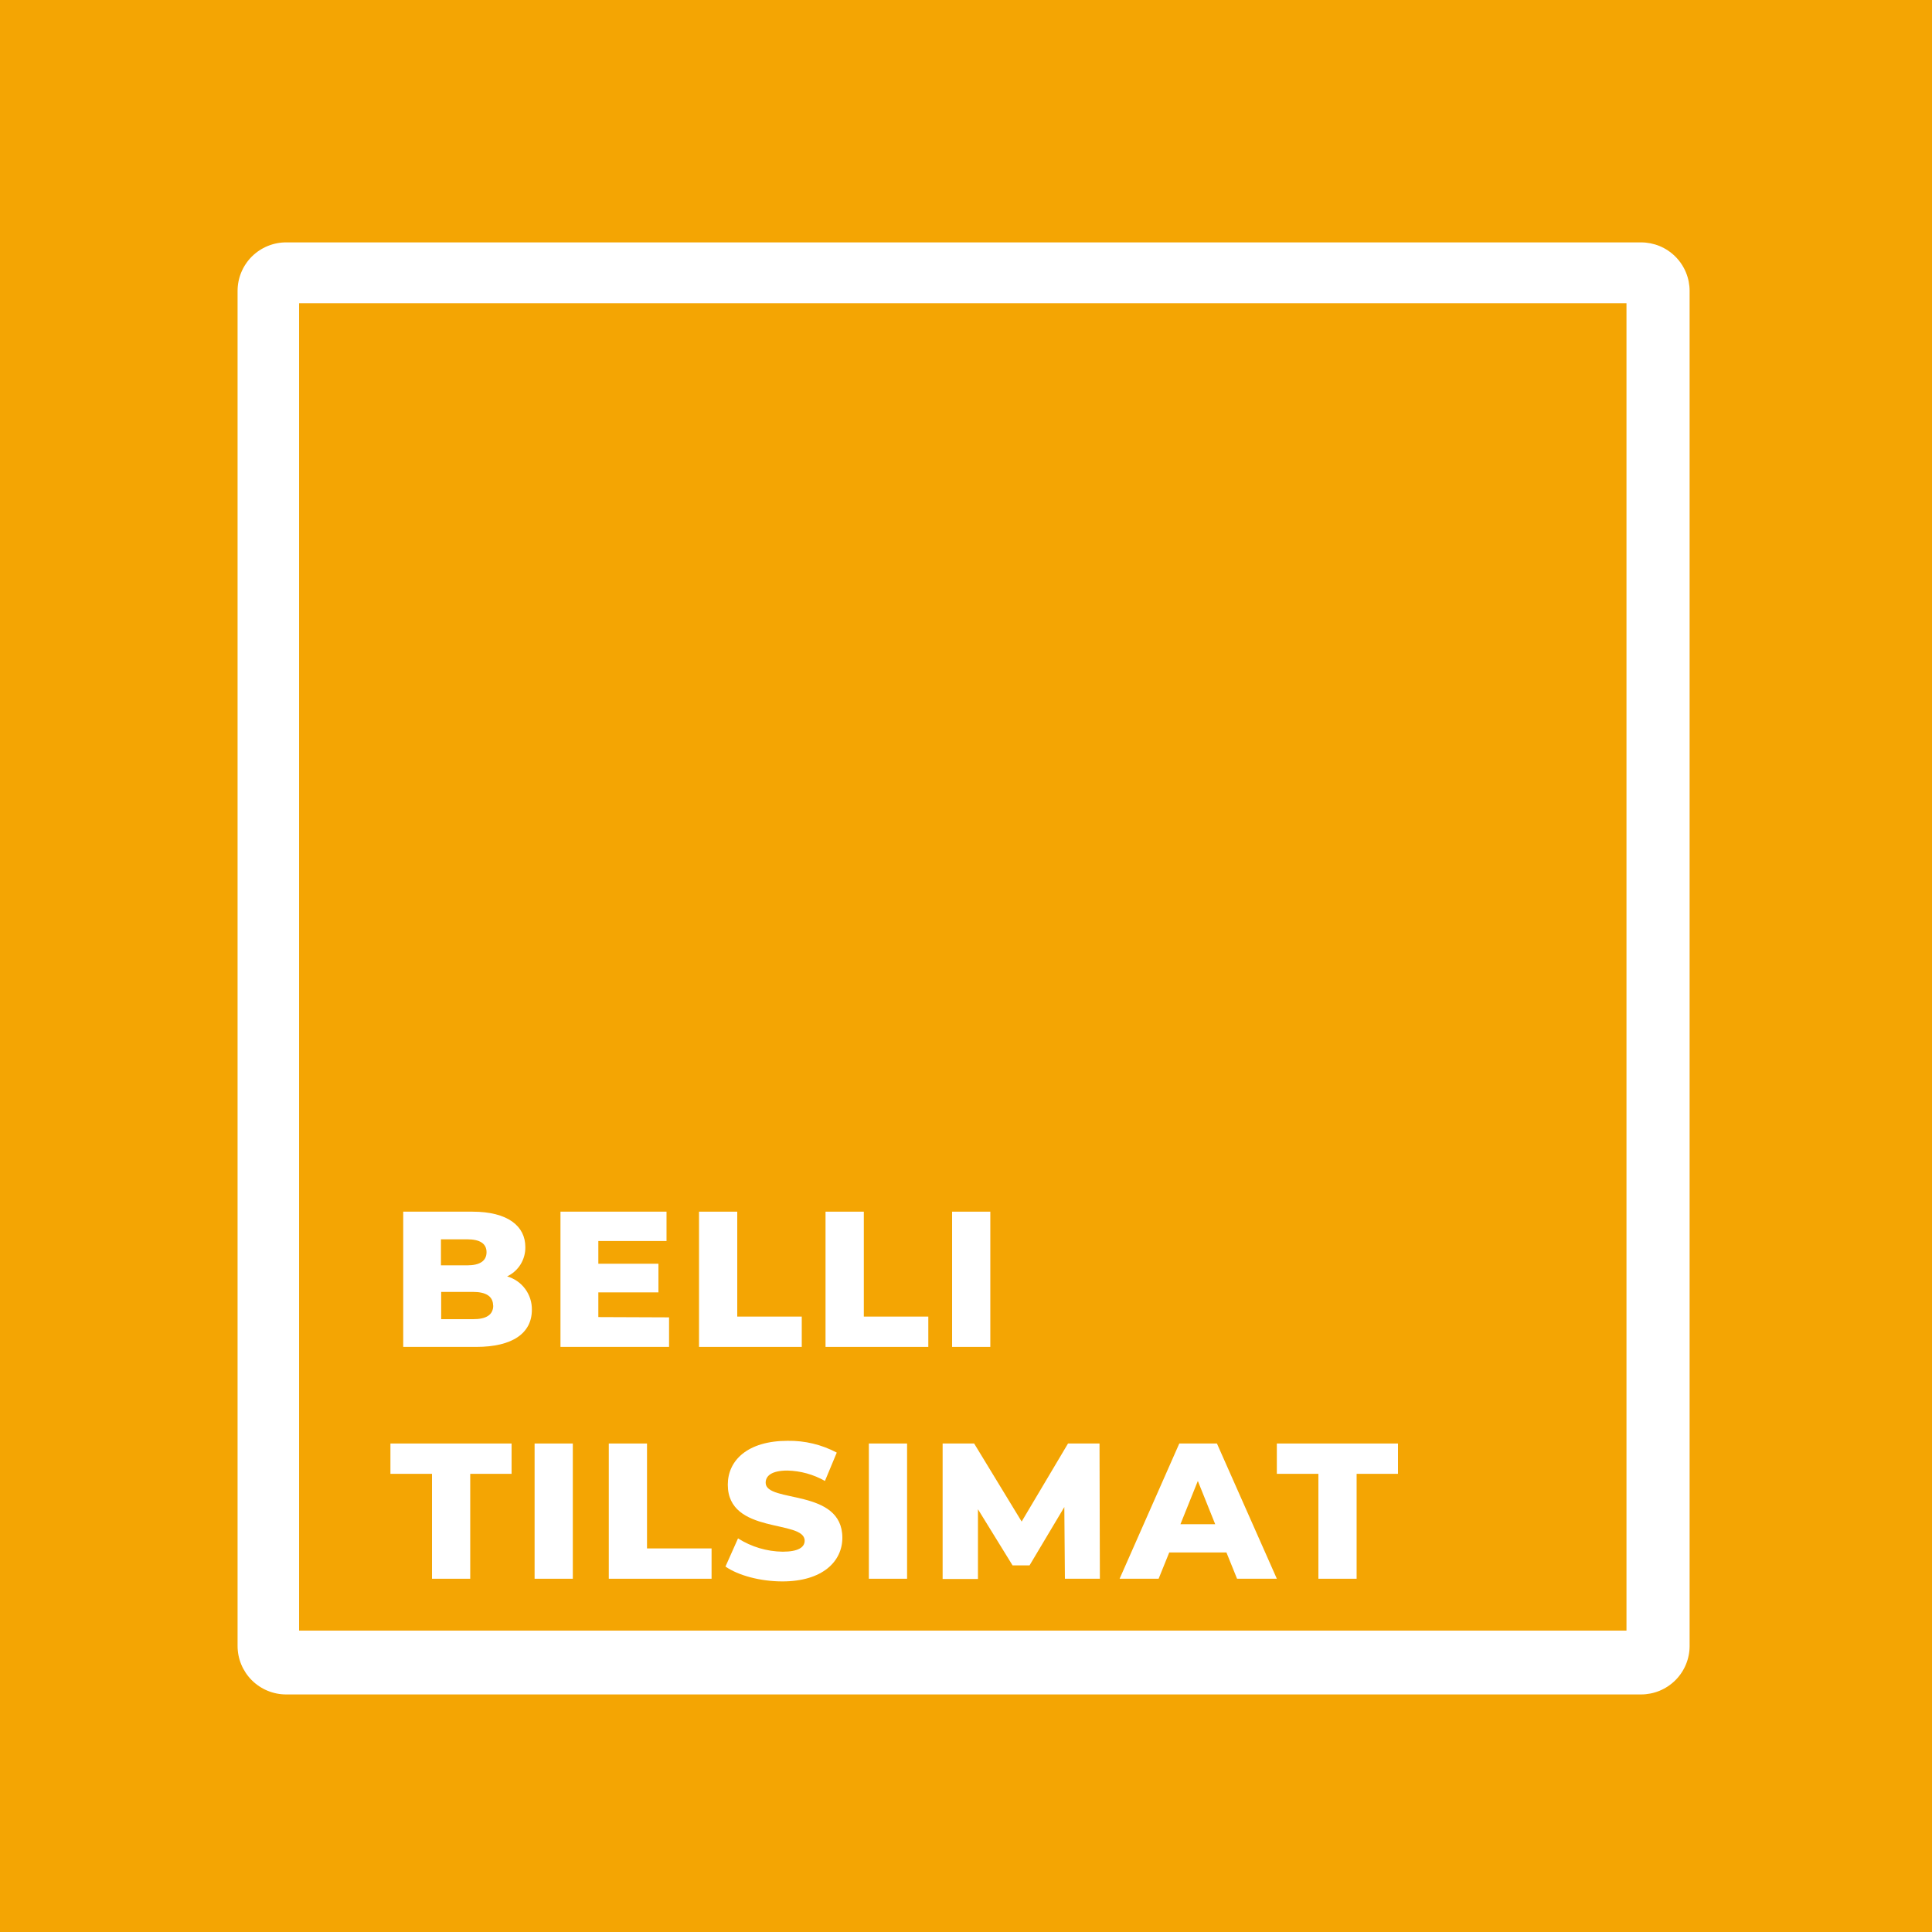 <?xml version="1.0" encoding="UTF-8"?> <svg xmlns="http://www.w3.org/2000/svg" width="102" height="102" viewBox="0 0 102 102" fill="none"><rect x="0" y="0" width="102" height="102" fill="#333333" stroke="none"/> <g clip-path="url(#clip0_394_573)"> <path d="M102 0H0V102H102V0Z" fill="#F4A503"></path> <path d="M86.638 12.797H15.118C14.78 12.795 14.445 12.861 14.133 12.989C13.821 13.117 13.537 13.305 13.297 13.543C13.058 13.782 12.868 14.065 12.739 14.376C12.609 14.688 12.543 15.023 12.543 15.36V86.892C12.542 87.229 12.608 87.562 12.737 87.874C12.866 88.185 13.054 88.468 13.292 88.706C13.53 88.944 13.813 89.133 14.124 89.262C14.435 89.391 14.769 89.458 15.106 89.458H86.638C86.975 89.458 87.308 89.392 87.62 89.263C87.931 89.134 88.214 88.945 88.453 88.707C88.691 88.469 88.88 88.186 89.009 87.874C89.138 87.563 89.204 87.229 89.203 86.892V15.36C89.203 15.023 89.137 14.69 89.008 14.379C88.879 14.068 88.69 13.785 88.452 13.547C88.213 13.309 87.931 13.12 87.619 12.991C87.308 12.863 86.975 12.797 86.638 12.797ZM85.87 86.088H15.79V16.008H85.87V86.088Z" fill="white"></path> <path d="M28.08 69.151C28.08 70.385 27.06 71.11 25.142 71.11H21.288V63.97H24.939C26.815 63.97 27.735 64.735 27.735 65.837C27.741 66.16 27.653 66.479 27.483 66.754C27.313 67.029 27.067 67.249 26.774 67.387C27.156 67.497 27.491 67.729 27.727 68.048C27.963 68.367 28.087 68.755 28.08 69.151ZM23.28 65.429V66.804H24.667C25.339 66.804 25.687 66.564 25.687 66.111C25.687 65.657 25.339 65.429 24.667 65.429H23.28ZM26.033 68.926C26.033 68.446 25.666 68.206 24.972 68.206H23.292V69.646H24.972C25.673 69.65 26.04 69.415 26.04 68.926H26.033Z" fill="white"></path> <path d="M35.323 69.55V71.11H29.59V63.97H35.189V65.52H31.589V66.72H34.762V68.23H31.589V69.535L35.323 69.55Z" fill="white"></path> <path d="M36.905 63.97H38.923V69.509H42.329V71.11H36.905V63.97Z" fill="white"></path> <path d="M43.584 63.97H45.605V69.509H49.01V71.11H43.584V63.97Z" fill="white"></path> <path d="M50.266 63.97H52.284V71.11H50.266V63.97Z" fill="white"></path> <path d="M22.807 77.811H20.613V76.21H27.009V77.811H24.826V83.35H22.807V77.811Z" fill="white"></path> <path d="M28.224 76.21H30.242V83.35H28.224V76.21Z" fill="white"></path> <path d="M32.141 76.21H34.159V81.749H37.567V83.35H32.141V76.21Z" fill="white"></path> <path d="M38.301 82.707L38.964 81.219C39.669 81.667 40.485 81.911 41.321 81.922C42.156 81.922 42.482 81.682 42.482 81.341C42.482 80.208 38.424 81.034 38.424 78.382C38.424 77.107 39.463 76.068 41.585 76.068C42.487 76.053 43.379 76.267 44.177 76.69L43.553 78.187C42.949 77.844 42.27 77.655 41.575 77.638C40.728 77.638 40.423 77.923 40.423 78.281C40.423 79.371 44.472 78.555 44.472 81.187C44.472 82.43 43.43 83.491 41.309 83.491C40.138 83.491 38.974 83.174 38.301 82.707Z" fill="white"></path> <path d="M45.871 76.21H47.889V83.35H45.871V76.21Z" fill="white"></path> <path d="M56.222 83.35L56.191 79.565L54.355 82.644H53.458L51.631 79.68V83.362H49.766V76.21H51.43L53.938 80.331L56.386 76.21H58.049L58.068 83.35H56.222Z" fill="white"></path> <path d="M64.75 81.963H61.73L61.169 83.35H59.11L62.261 76.21H64.248L67.411 83.35H65.311L64.75 81.963ZM64.157 80.472L63.24 78.187L62.321 80.472H64.157Z" fill="white"></path> <path d="M69.605 77.811H67.411V76.21H73.807V77.811H71.623V83.35H69.605V77.811Z" fill="white"></path> </g> <defs> <clipPath id="clip0_394_573"> <rect width="102" height="102" fill="white"></rect> </clipPath> </defs> </svg> 
